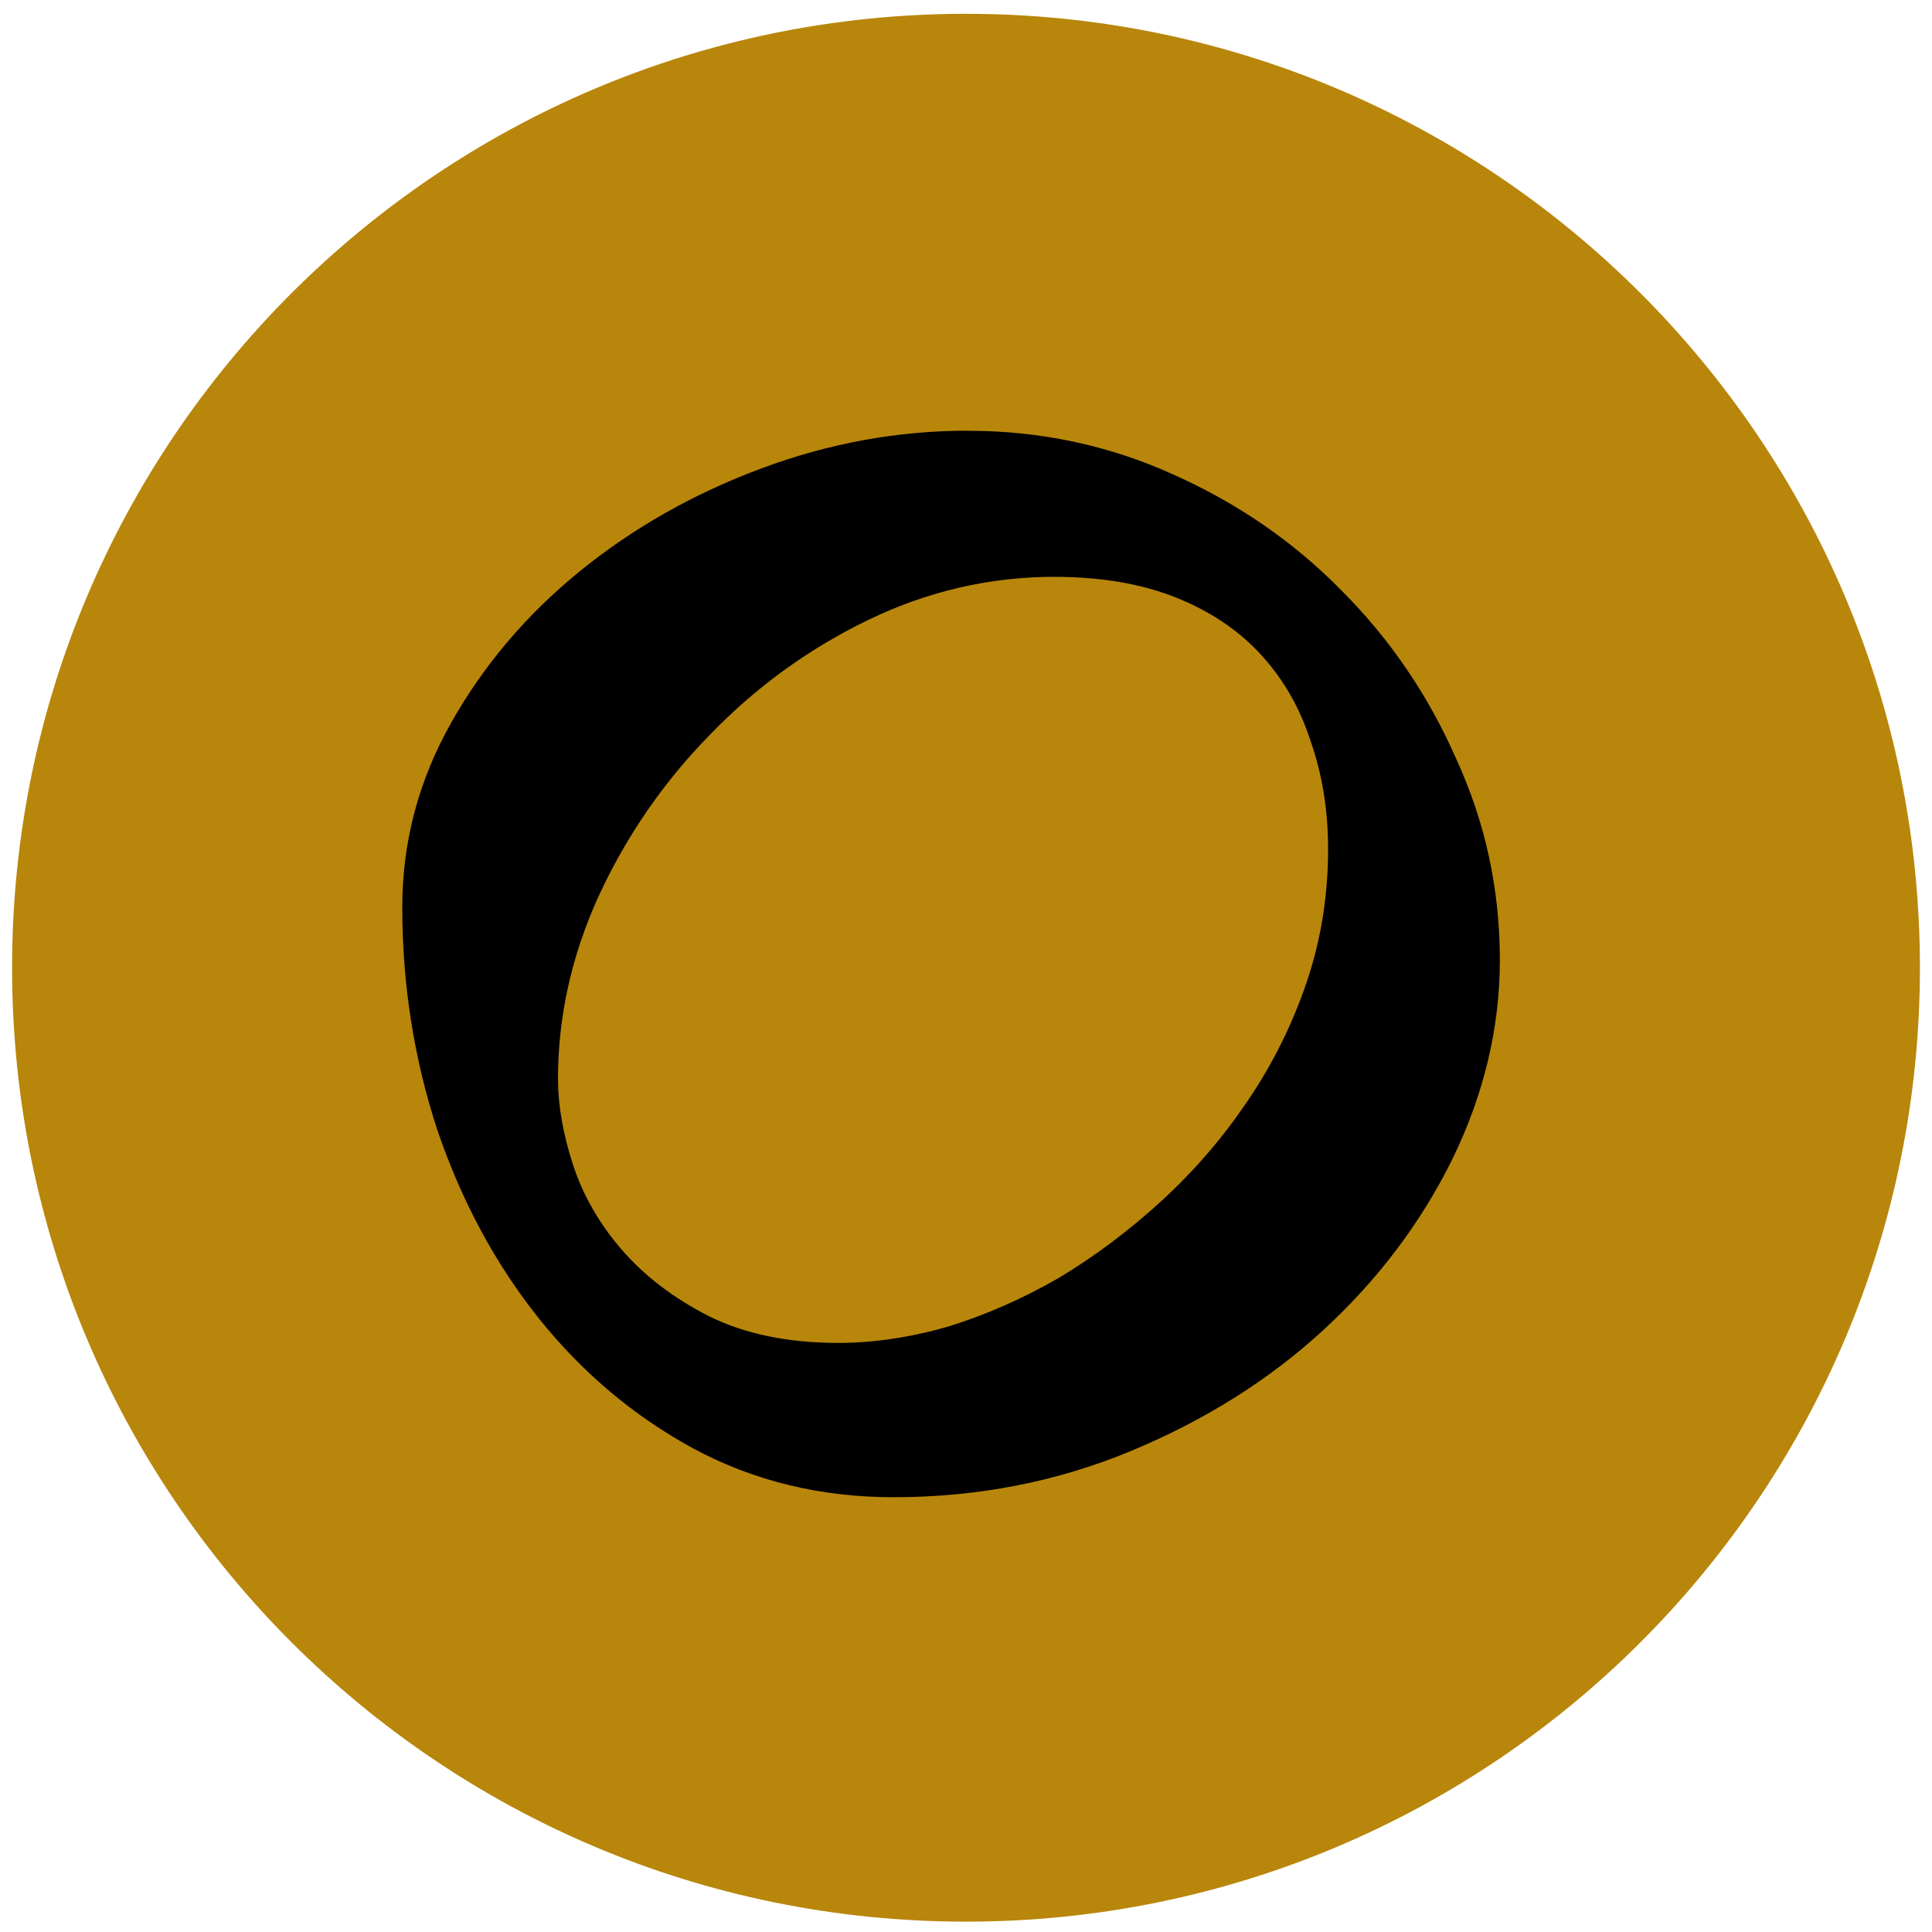 <?xml version="1.0" encoding="UTF-8" standalone="no"?>
<!-- Created with Inkscape (http://www.inkscape.org/) -->

<svg
   xmlns:osb="http://www.openswatchbook.org/uri/2009/osb"
   xmlns:dc="http://purl.org/dc/elements/1.1/"
   xmlns:cc="http://creativecommons.org/ns#"
   xmlns:rdf="http://www.w3.org/1999/02/22-rdf-syntax-ns#"
   xmlns:svg="http://www.w3.org/2000/svg"
   xmlns="http://www.w3.org/2000/svg"
   xmlns:sodipodi="http://sodipodi.sourceforge.net/DTD/sodipodi-0.dtd"
   xmlns:inkscape="http://www.inkscape.org/namespaces/inkscape"
   width="200"
   height="200"
   id="svg2"
   version="1.1"
   inkscape:version="0.48.3.1 r9886"
   sodipodi:docname="9.svg">
  <defs
     id="defs4">
    <linearGradient
       id="linearGradient5221"
       osb:paint="solid">
      <stop
         style="stop-color:#000000;stop-opacity:1;"
         offset="0"
         id="stop5223" />
    </linearGradient>
    <linearGradient
       id="linearGradient3767">
      <stop
         id="stop5231"
         offset="0"
         style="stop-color:#800000;stop-opacity:0;" />
      <stop
         style="stop-color:#800000;stop-opacity:1;"
         offset="1"
         id="stop5233" />
    </linearGradient>
  </defs>
  <sodipodi:namedview
     id="base"
     pagecolor="#ffffff"
     bordercolor="#666666"
     borderopacity="1.0"
     inkscape:pageopacity="0.0"
     inkscape:pageshadow="2"
     inkscape:zoom="2.8"
     inkscape:cx="180.52421"
     inkscape:cy="79.366094"
     inkscape:document-units="px"
     inkscape:current-layer="layer1"
     showgrid="false"
     inkscape:window-width="1280"
     inkscape:window-height="1000"
     inkscape:window-x="0"
     inkscape:window-y="24"
     inkscape:window-maximized="1" />
  <g
     inkscape:label="Layer 1"
     inkscape:groupmode="layer"
     id="layer1"
     transform="translate(0,-852.362)">
    <path
       style="fill:#b8860b;fill-opacity:1;fill-rule:nonzero;stroke:none"
       d="m 198.75,952.541 c 0,54.538 -44.212,98.75 -98.75,98.75 -54.538,0 -98.75,-44.212 -98.75,-98.75 0,-54.538 44.212,-98.75 98.75,-98.75 54.538,0 98.75,44.212 98.75,98.75 z"
       id="path2997"
       inkscape:connector-curvature="0" />
    <g
       transform="matrix(5.38,0,0,5.38,-325.654,603.31)"
       style="font-size:40px;font-style:normal;font-variant:normal;font-weight:normal;font-stretch:normal;line-height:125%;letter-spacing:0px;word-spacing:0px;fill:#000000;fill-opacity:1;stroke:none;font-family:Courier New;-inkscape-font-specification:Courier New"
       id="flowRoot5703">
      <path
         d="m 79.156,54.581 c 1.389,2.4e-5 2.7,0.278 3.932,0.833 1.25,0.556 2.335,1.302 3.255,2.24 0.937,0.938 1.675,2.023 2.214,3.255 0.556,1.215 0.833,2.5 0.833,3.854 -2.4e-5,1.302 -0.304,2.578 -0.911,3.828 -0.608,1.233 -1.441,2.335 -2.5,3.307 -1.042,0.955 -2.274,1.727 -3.698,2.318 -1.424,0.59 -2.943,0.885 -4.557,0.885 -1.406,3e-6 -2.691,-0.312 -3.854,-0.938 -1.146,-0.625 -2.135,-1.458 -2.969,-2.5 -0.833,-1.042 -1.484,-2.248 -1.953,-3.62 -0.451,-1.372 -0.677,-2.804 -0.677,-4.297 -2e-6,-1.25 0.312,-2.431 0.938,-3.542 0.625,-1.111 1.45,-2.083 2.474,-2.917 1.024,-0.833 2.187,-1.493 3.49,-1.979 1.302,-0.486 2.63,-0.729 3.984,-0.729 m 1.667,2.812 c -1.25,2.1e-5 -2.448,0.278 -3.594,0.833 -1.146,0.556 -2.161,1.293 -3.047,2.214 -0.885,0.903 -1.597,1.936 -2.135,3.099 -0.521,1.146 -0.781,2.318 -0.781,3.516 -6e-6,0.503 0.095,1.05 0.286,1.641 0.191,0.59 0.503,1.137 0.938,1.641 0.434,0.503 0.99,0.929 1.667,1.276 0.694,0.347 1.528,0.521 2.5,0.521 0.677,6e-6 1.38,-0.104 2.109,-0.312 0.729,-0.226 1.441,-0.538 2.135,-0.938 0.694,-0.417 1.354,-0.911 1.979,-1.484 0.625,-0.573 1.172,-1.207 1.641,-1.901 0.486,-0.712 0.868,-1.476 1.146,-2.292 0.278,-0.816 0.417,-1.675 0.417,-2.578 -2e-5,-0.747 -0.113,-1.441 -0.339,-2.083 -0.208,-0.642 -0.53,-1.198 -0.964,-1.667 -0.434,-0.469 -0.981,-0.833 -1.641,-1.094 -0.66,-0.26 -1.432,-0.391 -2.318,-0.391"
         style="font-family:AdorshoLipi;-inkscape-font-specification:AdorshoLipi"
         id="path5712" />
    </g>
  </g>
</svg>
